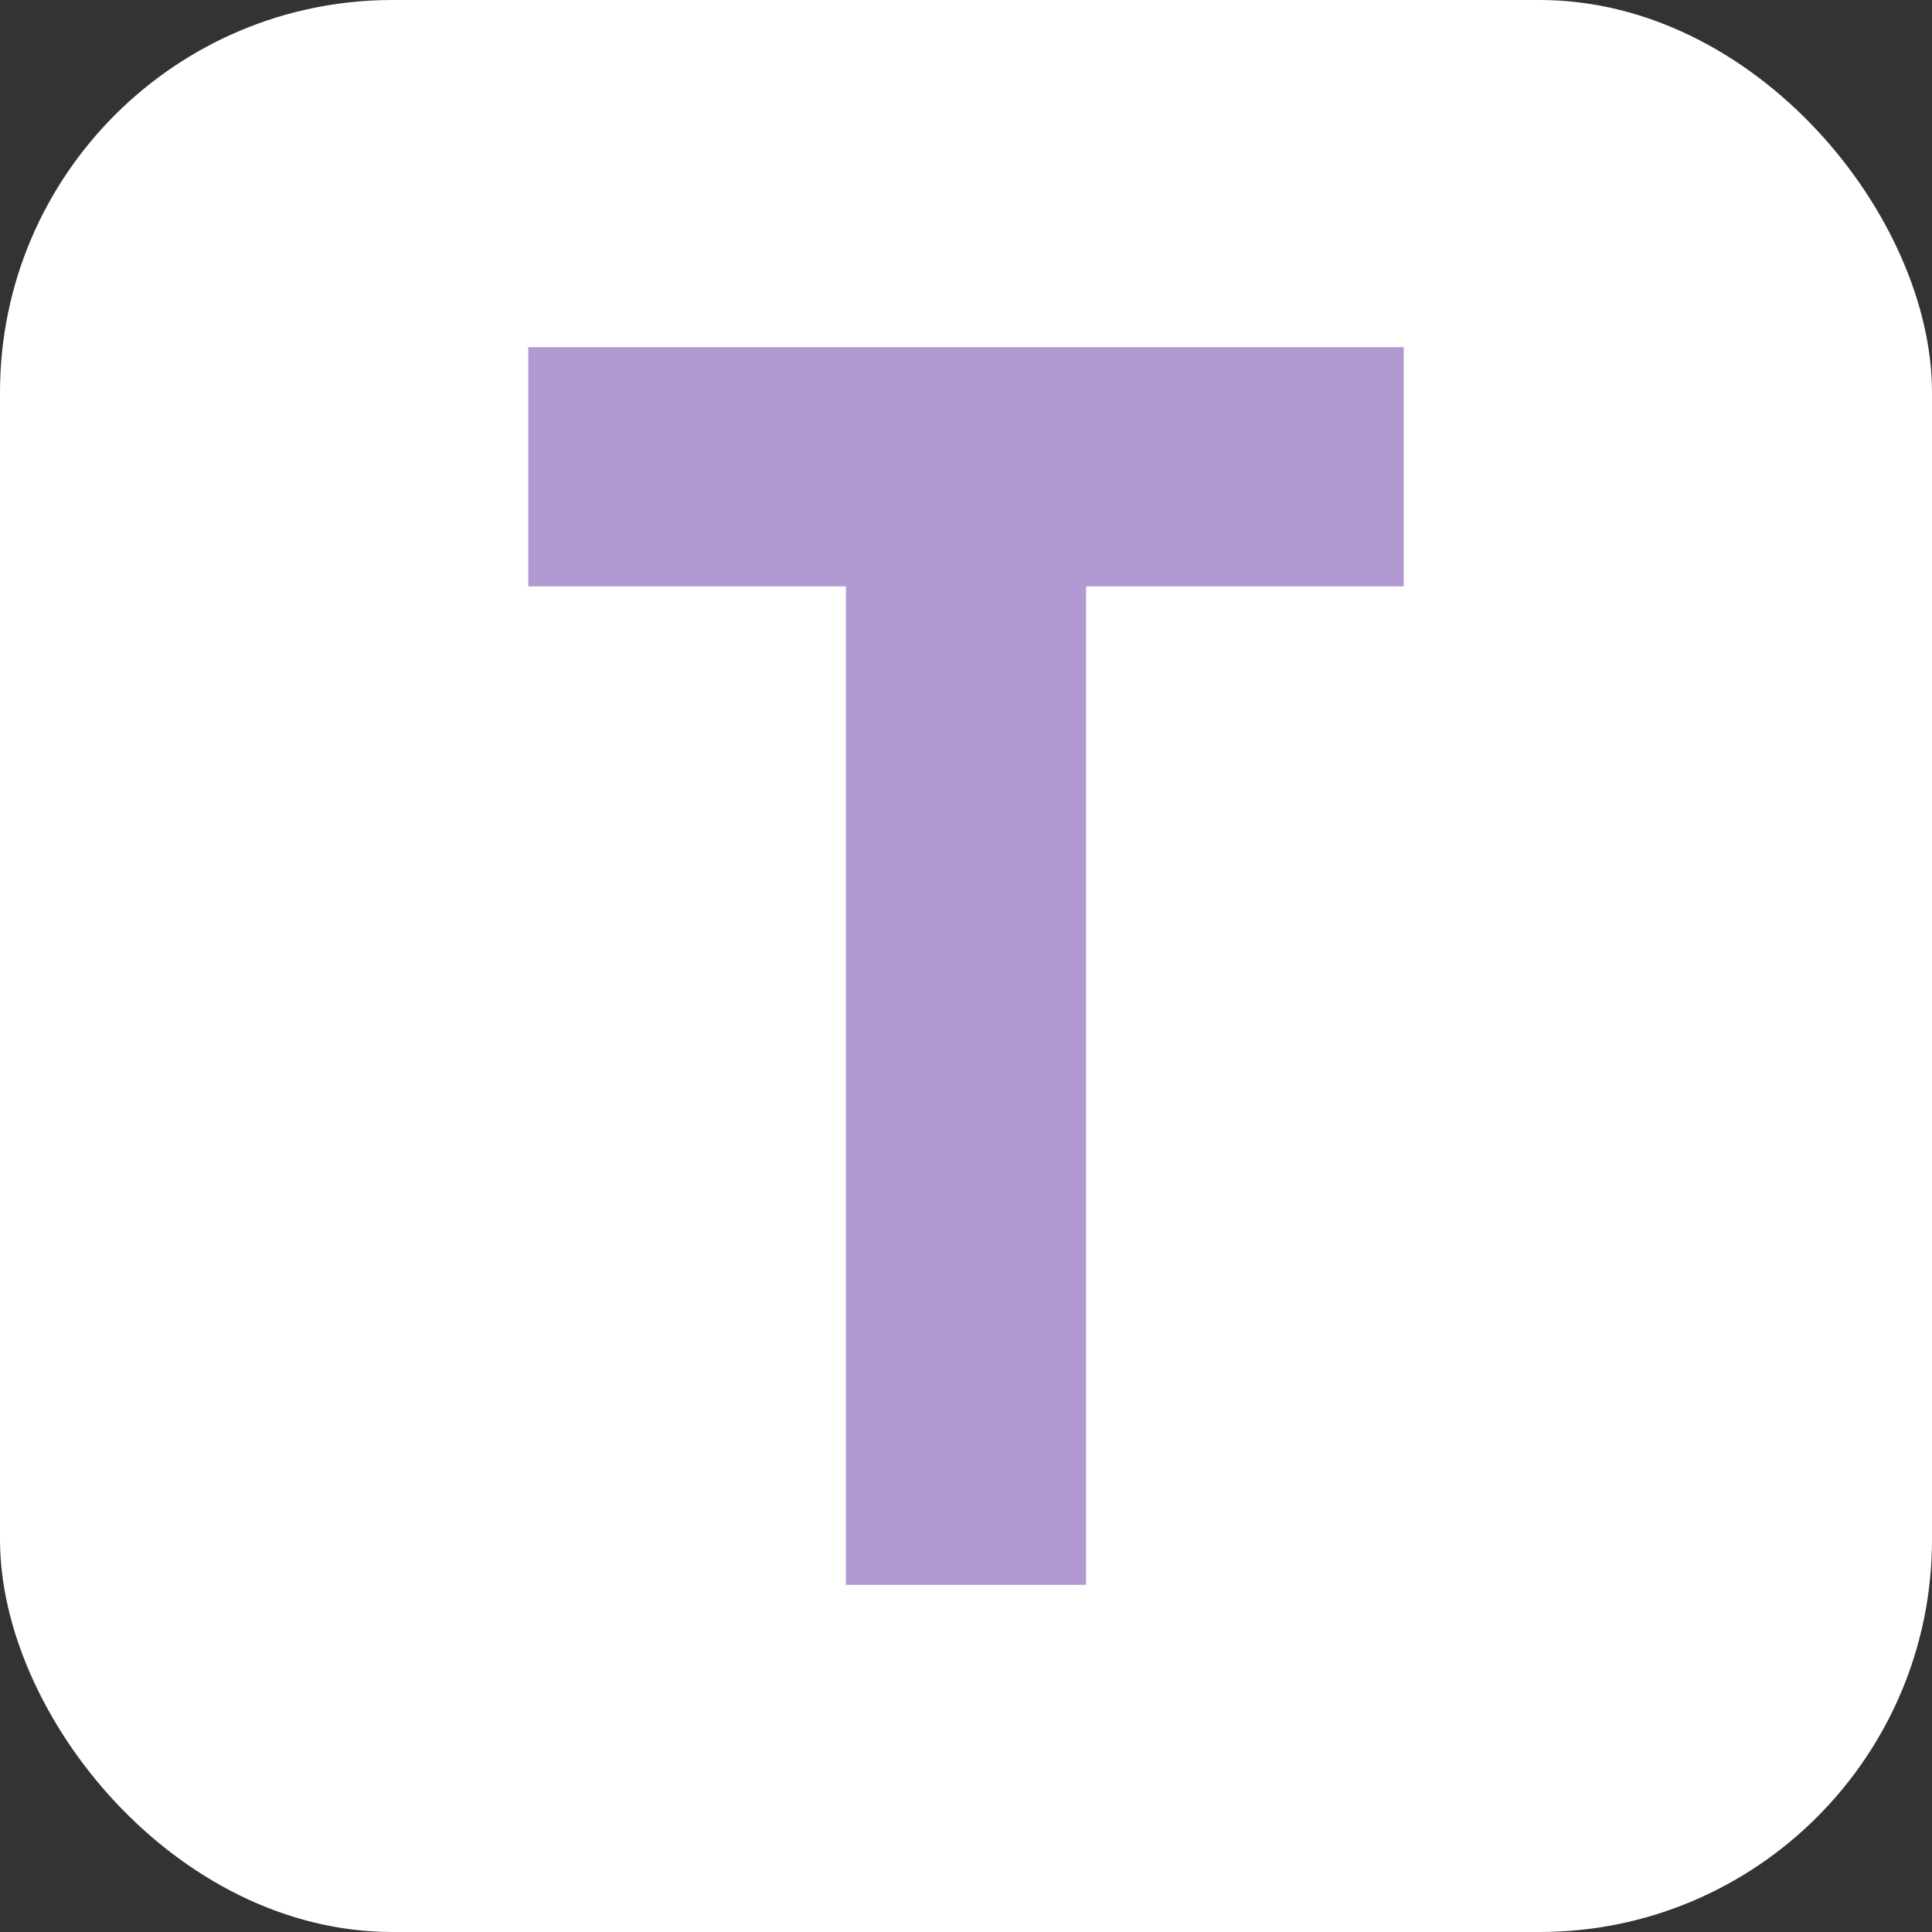 <svg xmlns="http://www.w3.org/2000/svg" fill="none" viewBox="0 0 64 64" height="64" width="64">
<rect x="0" y="0" width="64" height="64" fill="#333333" stroke="none"/>
<rect fill="white" rx="13" height="64" width="64"></rect>
<path stroke-width="7" stroke="#B299D2" fill="#B299D2" d="M21 15.925H31.522V49H32.478V15.925H43V15H21V15.925Z"></path>
</svg>

